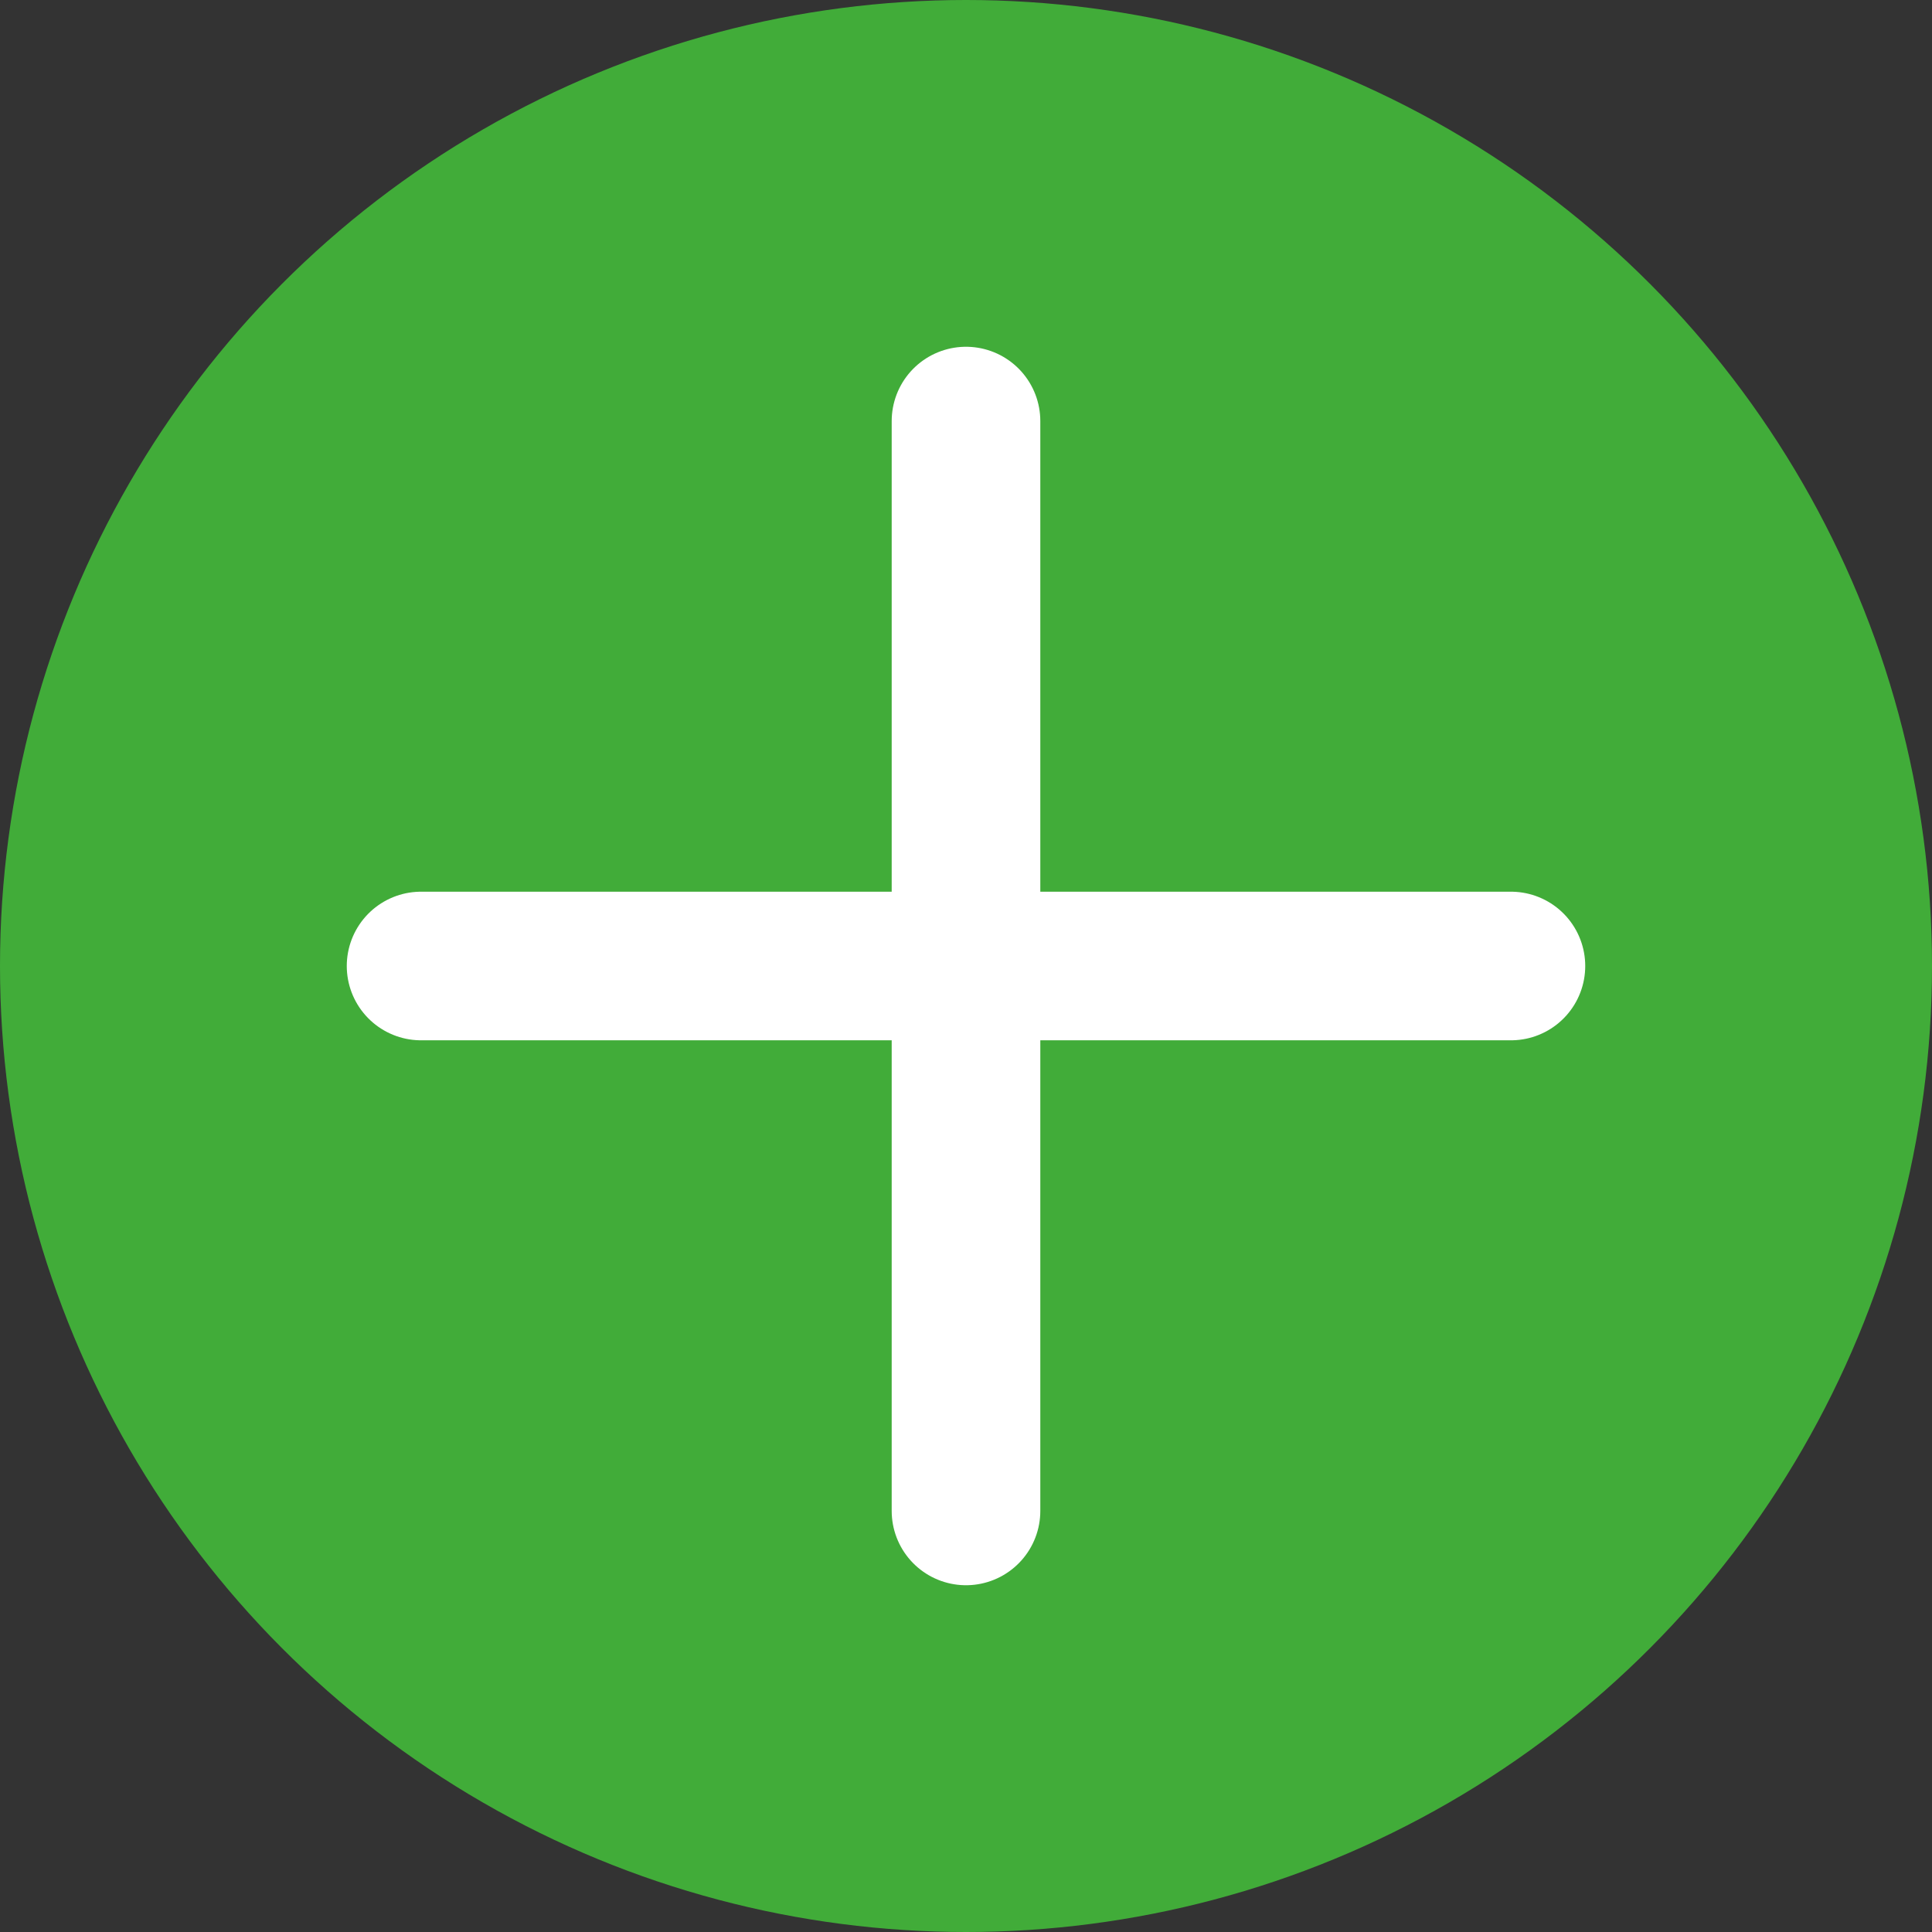 <svg xmlns="http://www.w3.org/2000/svg" width="39" height="39" viewBox="0 0 39 39">
  <rect x="0" y="0" width="39" height="39" fill="#333333" stroke="none"/>
  <g fill="none" fill-rule="evenodd">
    <circle cx="19.5" cy="19.5" r="19.5" fill="#41AC39"/>
    <path stroke="#FFFFFF" stroke-linecap="round" stroke-width="3" d="M19.5 8.5L19.5 30.5M30.5 19.5L8.5 19.5"/>
  </g>
</svg>
